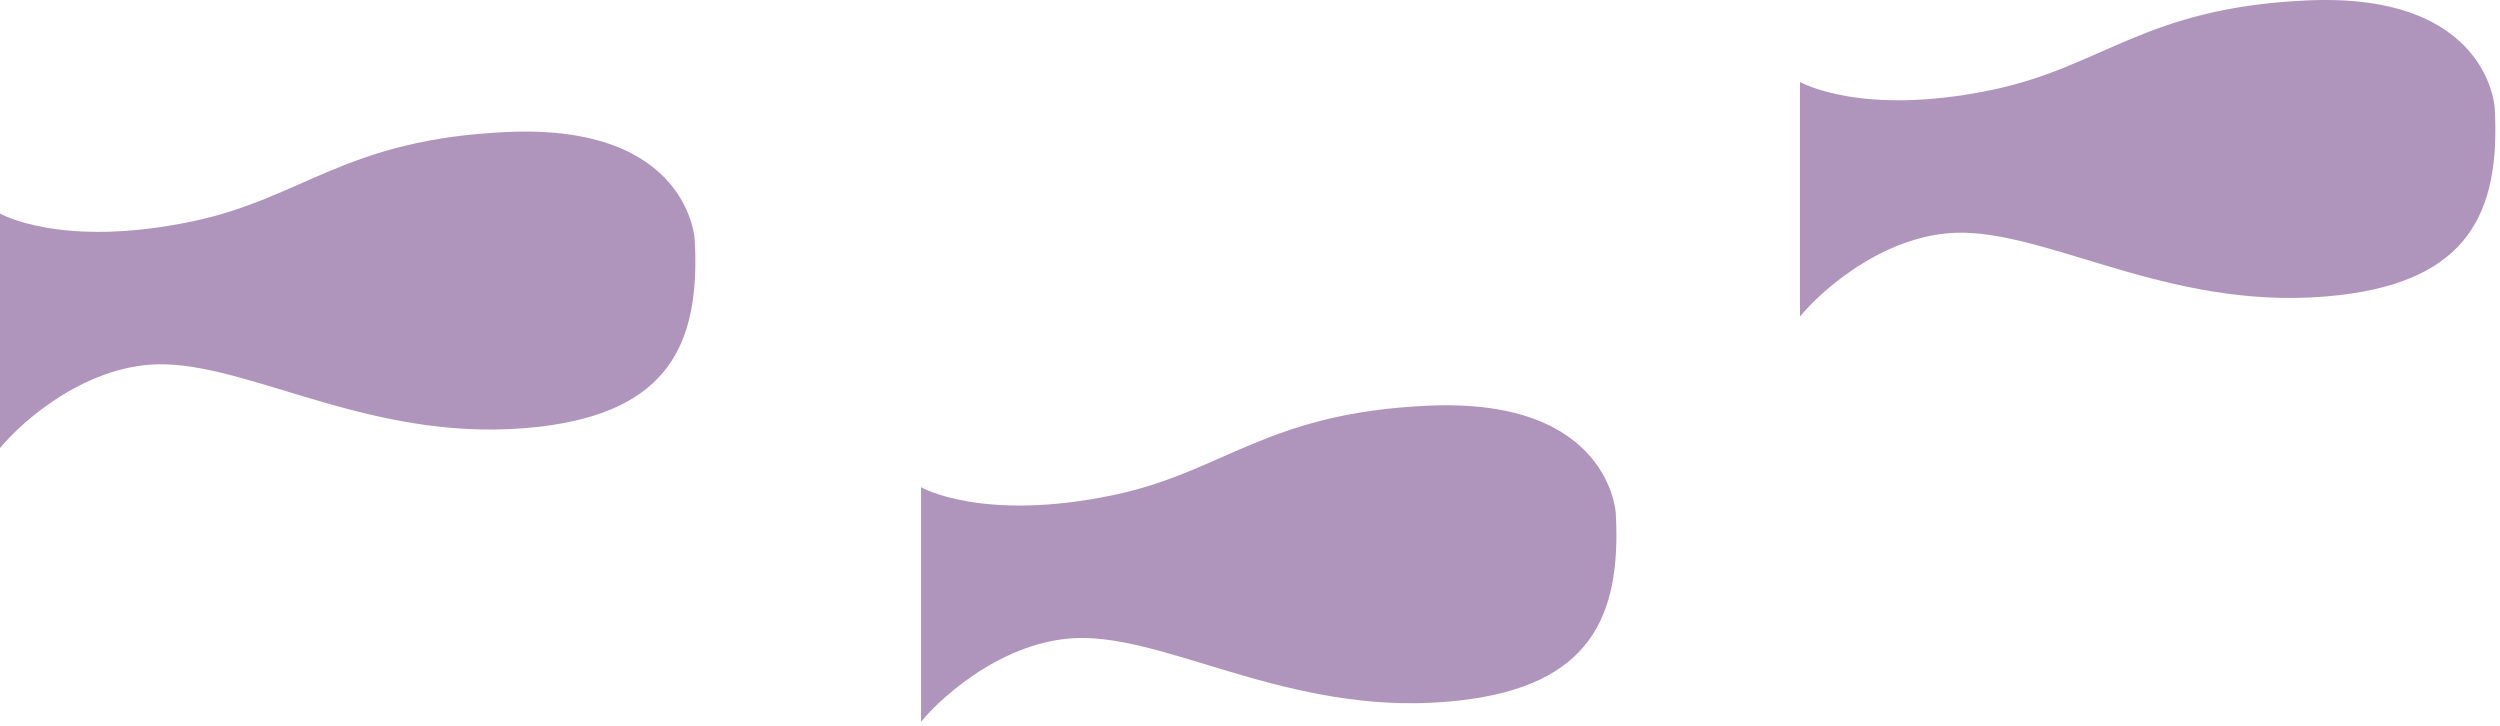 <?xml version="1.0" encoding="UTF-8"?> <svg xmlns="http://www.w3.org/2000/svg" width="475" height="138" fill="none" viewBox="0 0 475 138"> <path fill="#602B7A" d="M342 60.135V15.573s11.602 6.71 36.5 1.5c21.167-4.428 29.029-15.653 60-17 34.5-1.5 35.5 20.5 35.5 20.5 1.101 20-5.186 32.67-29.5 35.5-30.393 3.538-53.438-11.413-71.239-11.855-14.241-.354-26.774 10.464-31.261 15.917Zm-167 77V92.573s11.602 6.71 36.5 1.5c21.167-4.428 29.029-15.653 60-17 34.5-1.5 35.5 20.5 35.5 20.5 1.101 20-5.186 32.671-29.5 35.5-30.393 3.537-53.438-11.413-71.239-11.855-14.241-.354-26.774 10.464-31.261 15.917Zm-175-52V40.573s11.602 6.71 36.5 1.5c21.167-4.428 29.03-15.653 60-17 34.5-1.5 35.5 20.5 35.5 20.5 1.101 20-5.186 32.67-29.5 35.5-30.393 3.538-53.438-11.413-71.239-11.855C17.02 68.864 4.487 79.682 0 85.135Z" opacity=".5" style="mix-blend-mode:overlay"></path> </svg> 